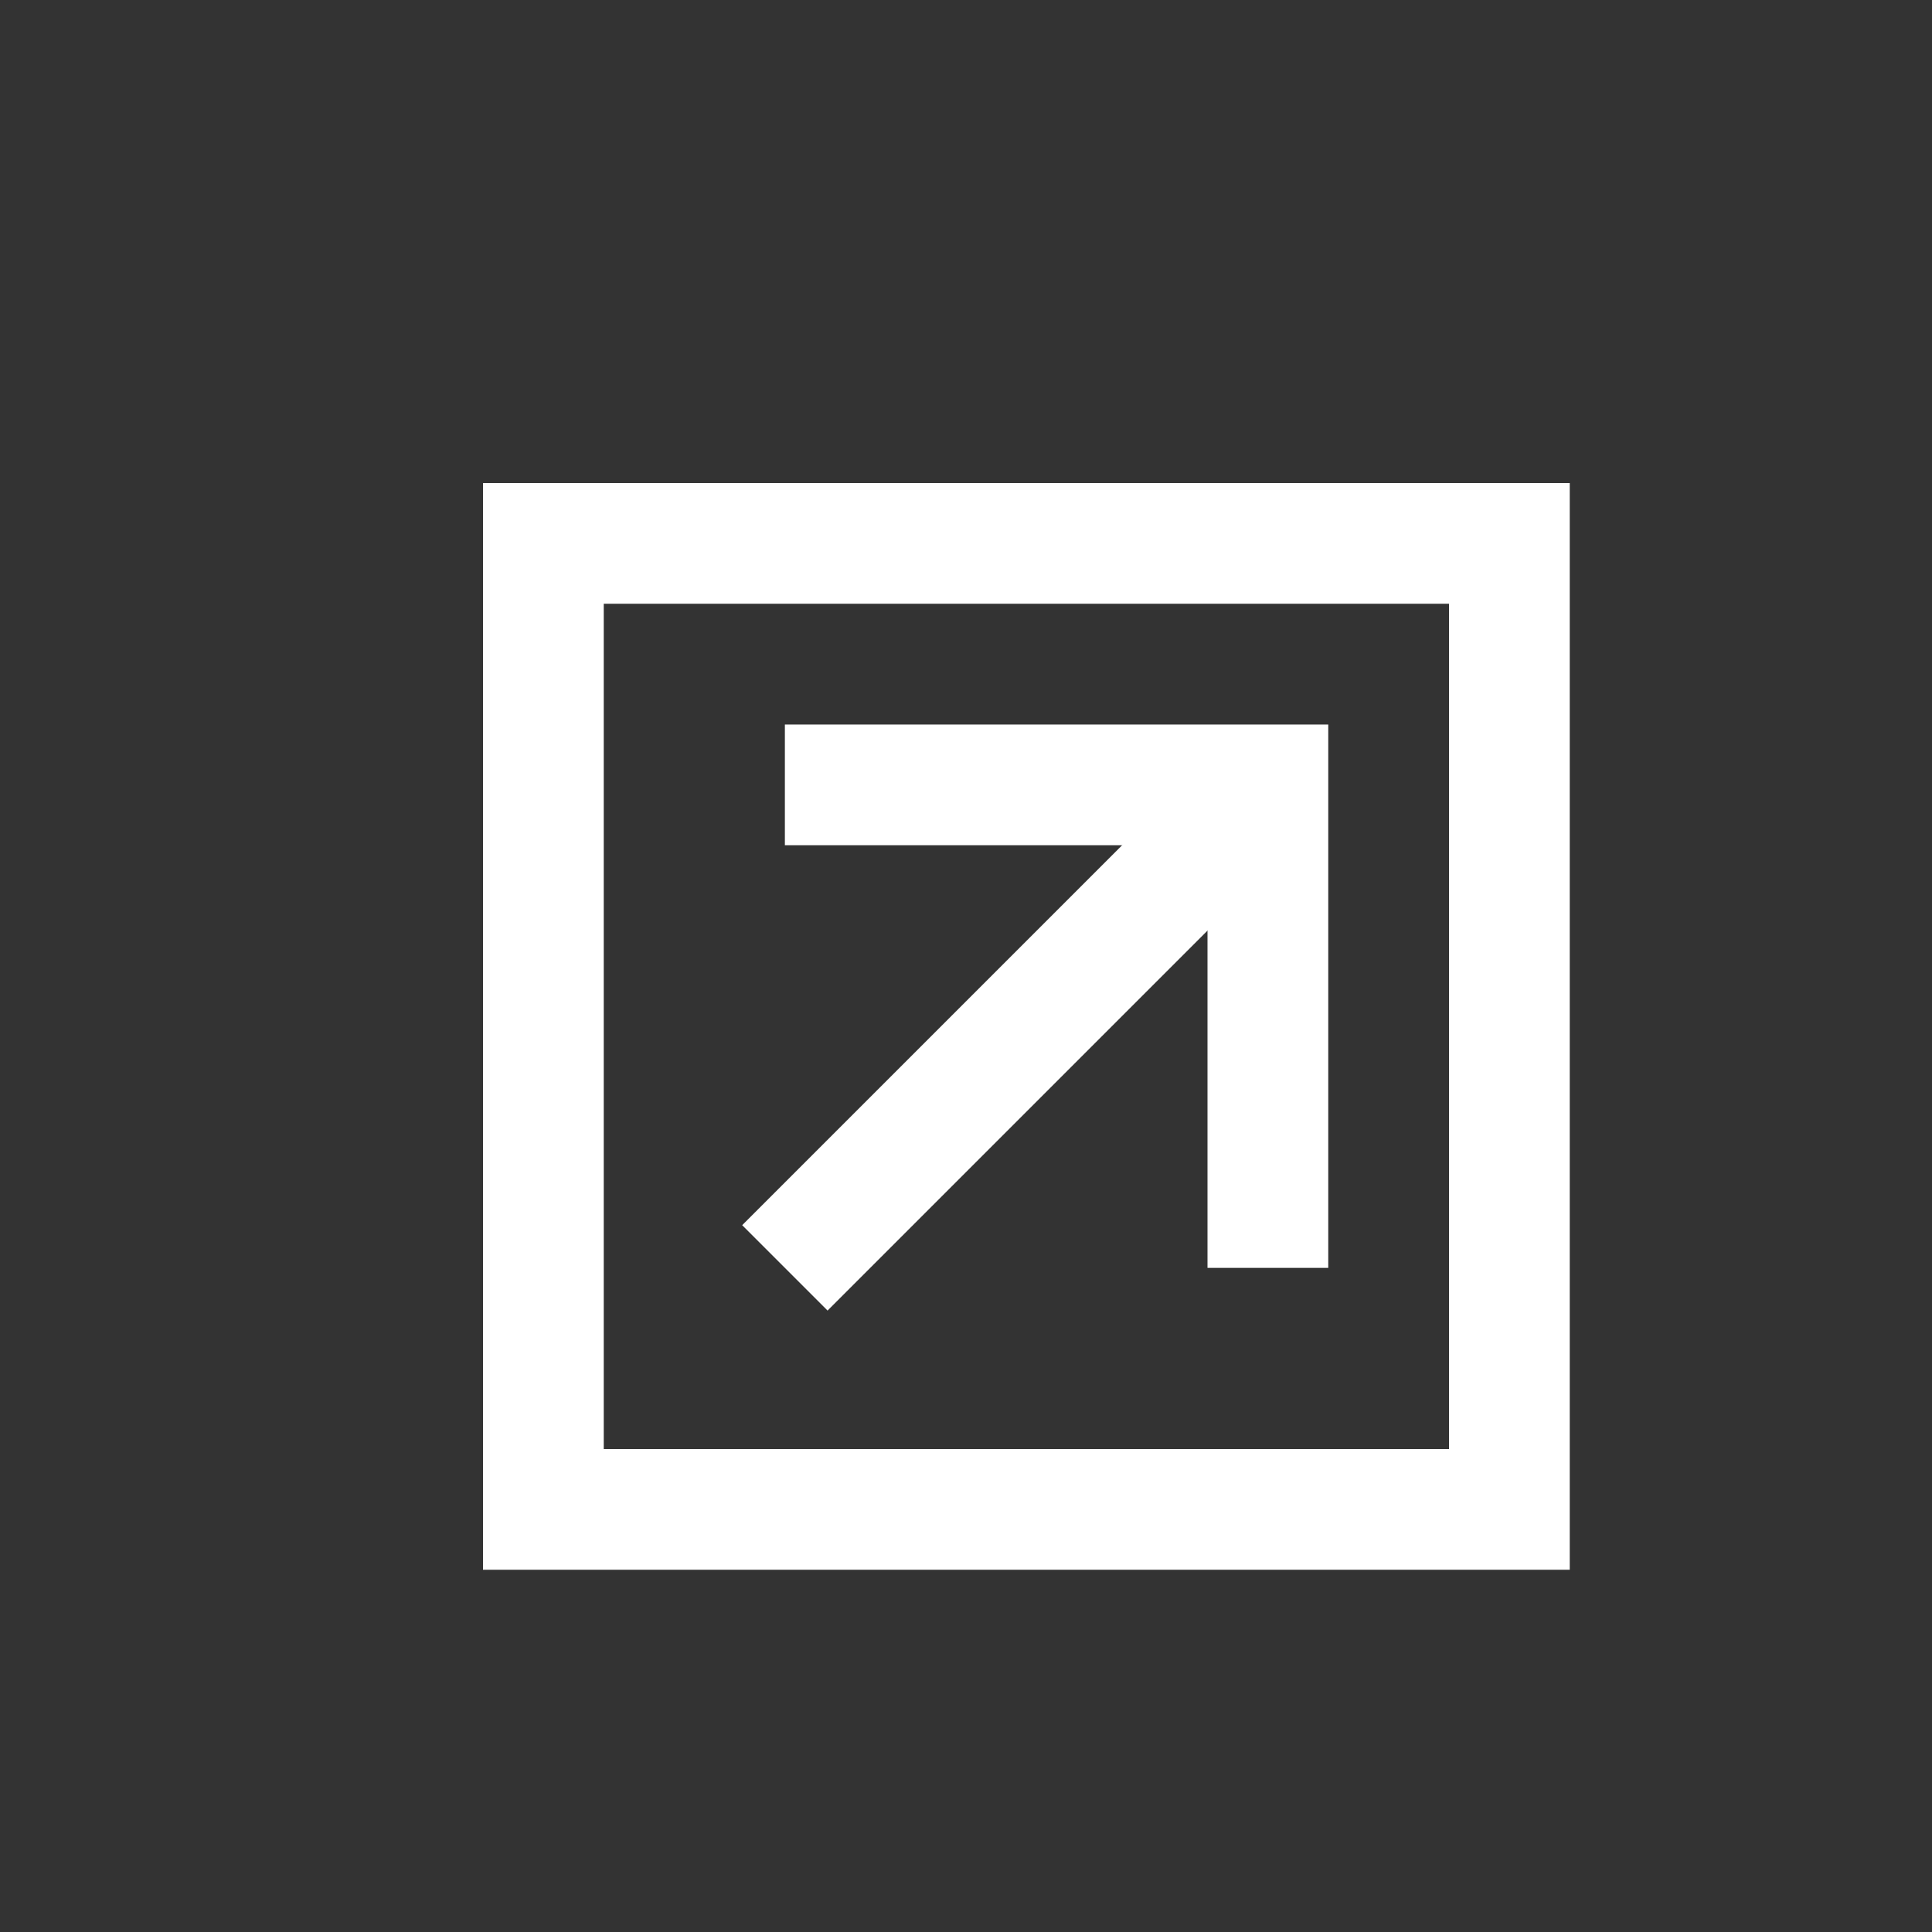 <svg xmlns="http://www.w3.org/2000/svg" viewBox="0 0 16 16">
  <rect x="0" y="0" width="16" height="16" fill="#333333" stroke="none"/>
  <path style="fill:none;fill-opacity:1;stroke:#ffffff;stroke-width:1;"
    d="m 4.5,4.5 8,0 0,8 -8,0 z"
  />
  <path style="fill:none;fill-opacity:1;stroke:#ffffff;stroke-width:1;"
     d="m 6.5,6.5 4,0 0,4"
  />
  <path style="fill:none;fill-opacity:1;stroke:#ffffff;stroke-width:1;"
     d="m 6.5,10.5 4,-4"
  />
</svg>
